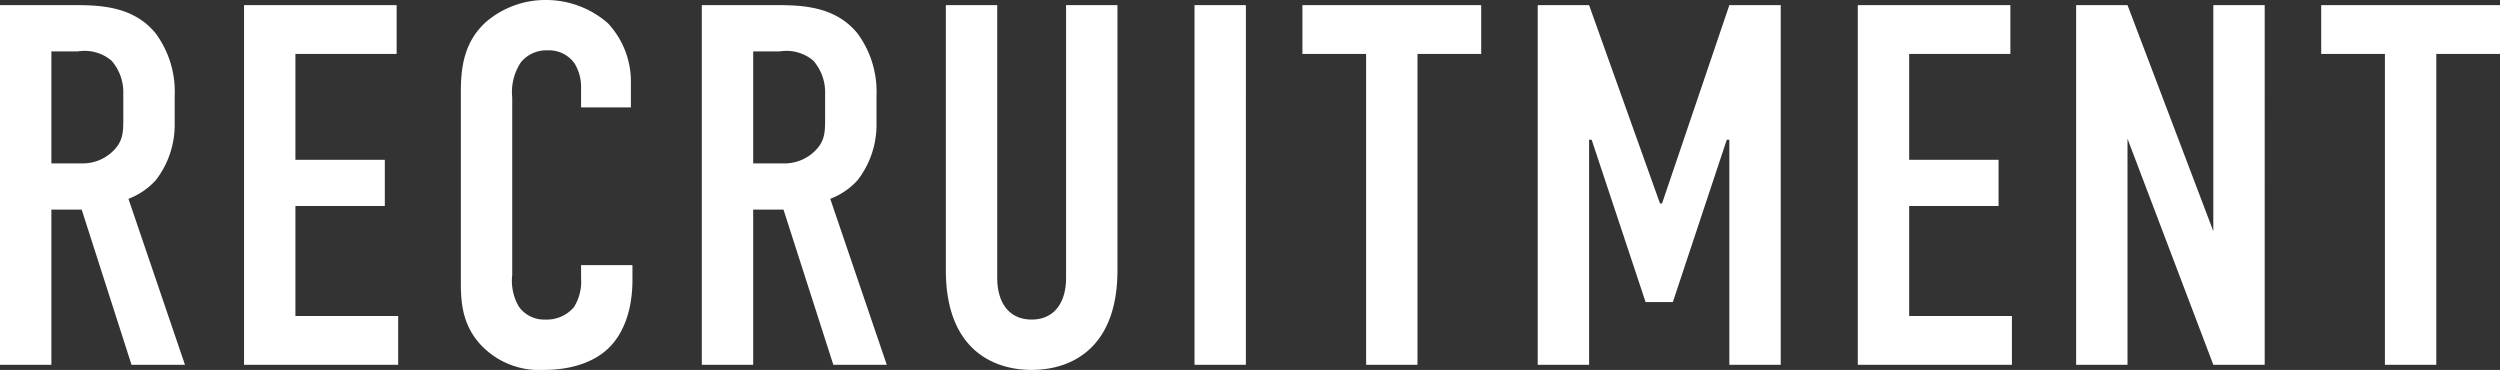 <svg xmlns="http://www.w3.org/2000/svg" width="243.3" height="36" viewBox="0 0 243.3 36">
  <rect x="0" y="0" width="243.3" height="36" fill="#333333" stroke="none"/>
  <path id="パス_6830" data-name="パス 6830" d="M-120.65-35V0h5V-15.1h2.95L-107.85,0h5.2l-5.5-16.15a6.955,6.955,0,0,0,2.65-1.8,8.78,8.78,0,0,0,1.85-5.55v-2.65a9.539,9.539,0,0,0-1.85-6.1c-2.35-2.9-6.05-2.75-8.6-2.75Zm5,4.5h2.6a4.055,4.055,0,0,1,3.25.9,4.662,4.662,0,0,1,1.15,3.2v2.5c0,1.35-.05,2.2-1.05,3.15a4.229,4.229,0,0,1-3.1,1.15h-2.85ZM-96.9,0h15V-4.75h-10v-10.7h8.7v-4.5h-8.7v-10.3h9.85V-35H-96.9Zm32.8-25.05h4.85v-2.4a8.318,8.318,0,0,0-2.25-5.8,9.15,9.15,0,0,0-6.05-2.25,8.881,8.881,0,0,0-5.7,2.05C-75.5-31.5-75.8-28.9-75.8-26.6V-8.45c0,1.8-.05,4.2,1.75,6.3A7.784,7.784,0,0,0-67.75.5c3.45,0,5.5-1.2,6.55-2.35.9-.95,2.1-2.95,2.1-6.4V-9.7h-5v1.25a4.693,4.693,0,0,1-.7,2.85,3.489,3.489,0,0,1-2.8,1.2,3.026,3.026,0,0,1-2.55-1.25,4.99,4.99,0,0,1-.65-3.1V-26a5.258,5.258,0,0,1,.85-3.45,3.206,3.206,0,0,1,2.6-1.15,3.04,3.04,0,0,1,2.6,1.25,4.345,4.345,0,0,1,.65,2.3ZM-52.35-35V0h5V-15.1h2.95L-39.55,0h5.2l-5.5-16.15a6.955,6.955,0,0,0,2.65-1.8,8.78,8.78,0,0,0,1.85-5.55v-2.65a9.539,9.539,0,0,0-1.85-6.1c-2.35-2.9-6.05-2.75-8.6-2.75Zm5,4.5h2.6a4.055,4.055,0,0,1,3.25.9,4.662,4.662,0,0,1,1.15,3.2v2.5c0,1.35-.05,2.2-1.05,3.15a4.23,4.23,0,0,1-3.1,1.15h-2.85ZM-28.6-35V-9.2c0,7.7,4.6,9.7,8.35,9.7s8.35-2,8.35-9.7V-35h-5V-8.45c0,2.4-1.15,4.05-3.35,4.05S-23.6-6.05-23.6-8.45V-35Zm24.2,0V0h5V-35ZM6.1-35v4.75h6.2V0h5V-30.25h6.2V-35ZM29,0h5V-21.9h.25L39.5-6.1h2.65L47.4-21.9h.25V0h5V-35h-5L41.1-15.7h-.2L34-35H29ZM60.15,0h15V-4.75h-10v-10.7h8.7v-4.5h-8.7v-10.3H75V-35H60.15ZM81.4-35V0h5V-22L94.75,0h5V-35h-5v22L86.4-35Zm23.85,0v4.75h6.2V0h5V-30.25h6.2V-35Z" transform="translate(120.65 35.5)" fill="#fff"/>
</svg>
